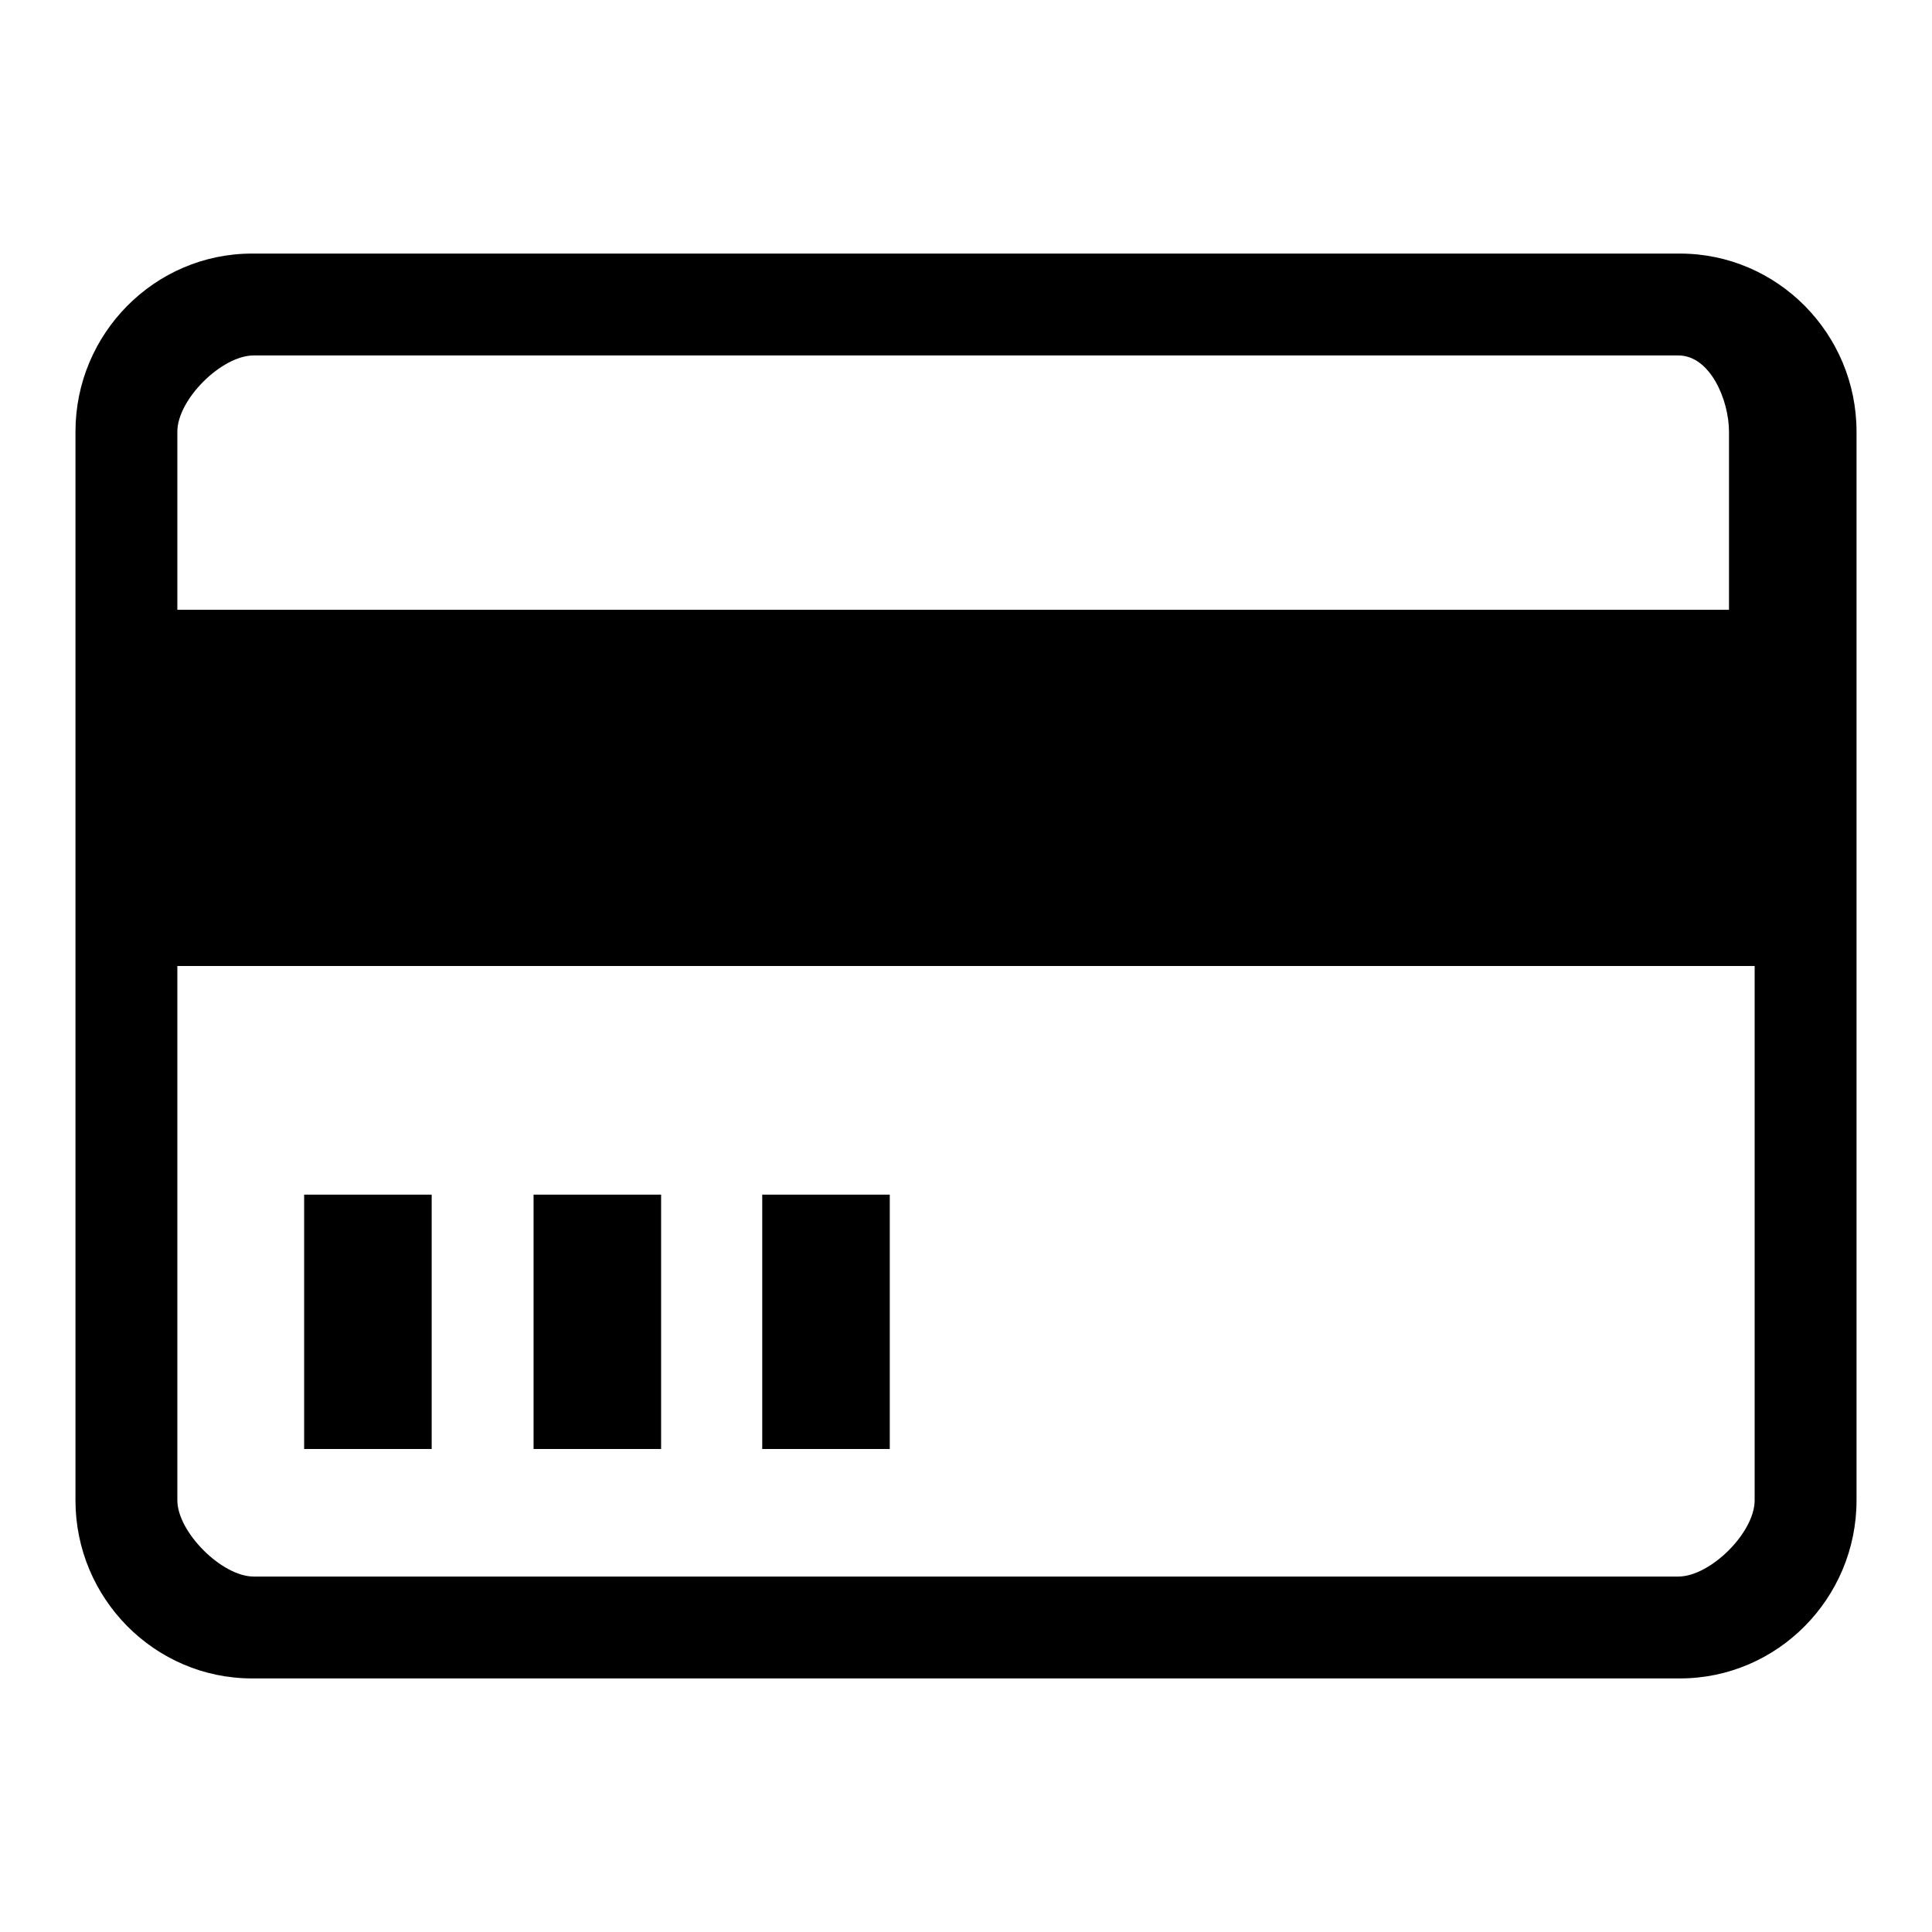 <?xml version="1.0" encoding="utf-8"?>
<!-- Svg Vector Icons : http://www.onlinewebfonts.com/icon -->
<!DOCTYPE svg PUBLIC "-//W3C//DTD SVG 1.1//EN" "http://www.w3.org/Graphics/SVG/1.1/DTD/svg11.dtd">
<svg version="1.1" xmlns="http://www.w3.org/2000/svg" xmlns:xlink="http://www.w3.org/1999/xlink" x="0px" y="0px" viewBox="0 0 256 256" enable-background="new 0 0 256 256" xml:space="preserve">
<g><g><path fill="#000000" d="M222.6,33.6H33.4C20.5,33.6,10,44.2,10,57.2v141.6c0,13,10.5,23.6,23.4,23.6h189.2c12.9,0,23.4-10.6,23.4-23.6V57.2C246,44.2,235.5,33.6,222.6,33.6L222.6,33.6z M232.5,198.8c0,4.3-5.9,10.1-10.1,10.1H33.6c-4.2,0-10.1-5.9-10.1-10.1V128h209V198.8L232.5,198.8z M229.1,80.8H23.5V57.2c0-4.3,5.9-10.1,10.1-10.1h188.8c4.2,0,6.7,5.9,6.7,10.1V80.8L229.1,80.8z M40.3,158.3h16.9v33.7H40.3V158.3L40.3,158.3z M70.7,158.3h16.9v33.7H70.7V158.3L70.7,158.3z M101,158.3h16.9v33.7H101V158.3L101,158.3z"/></g></g>
</svg>